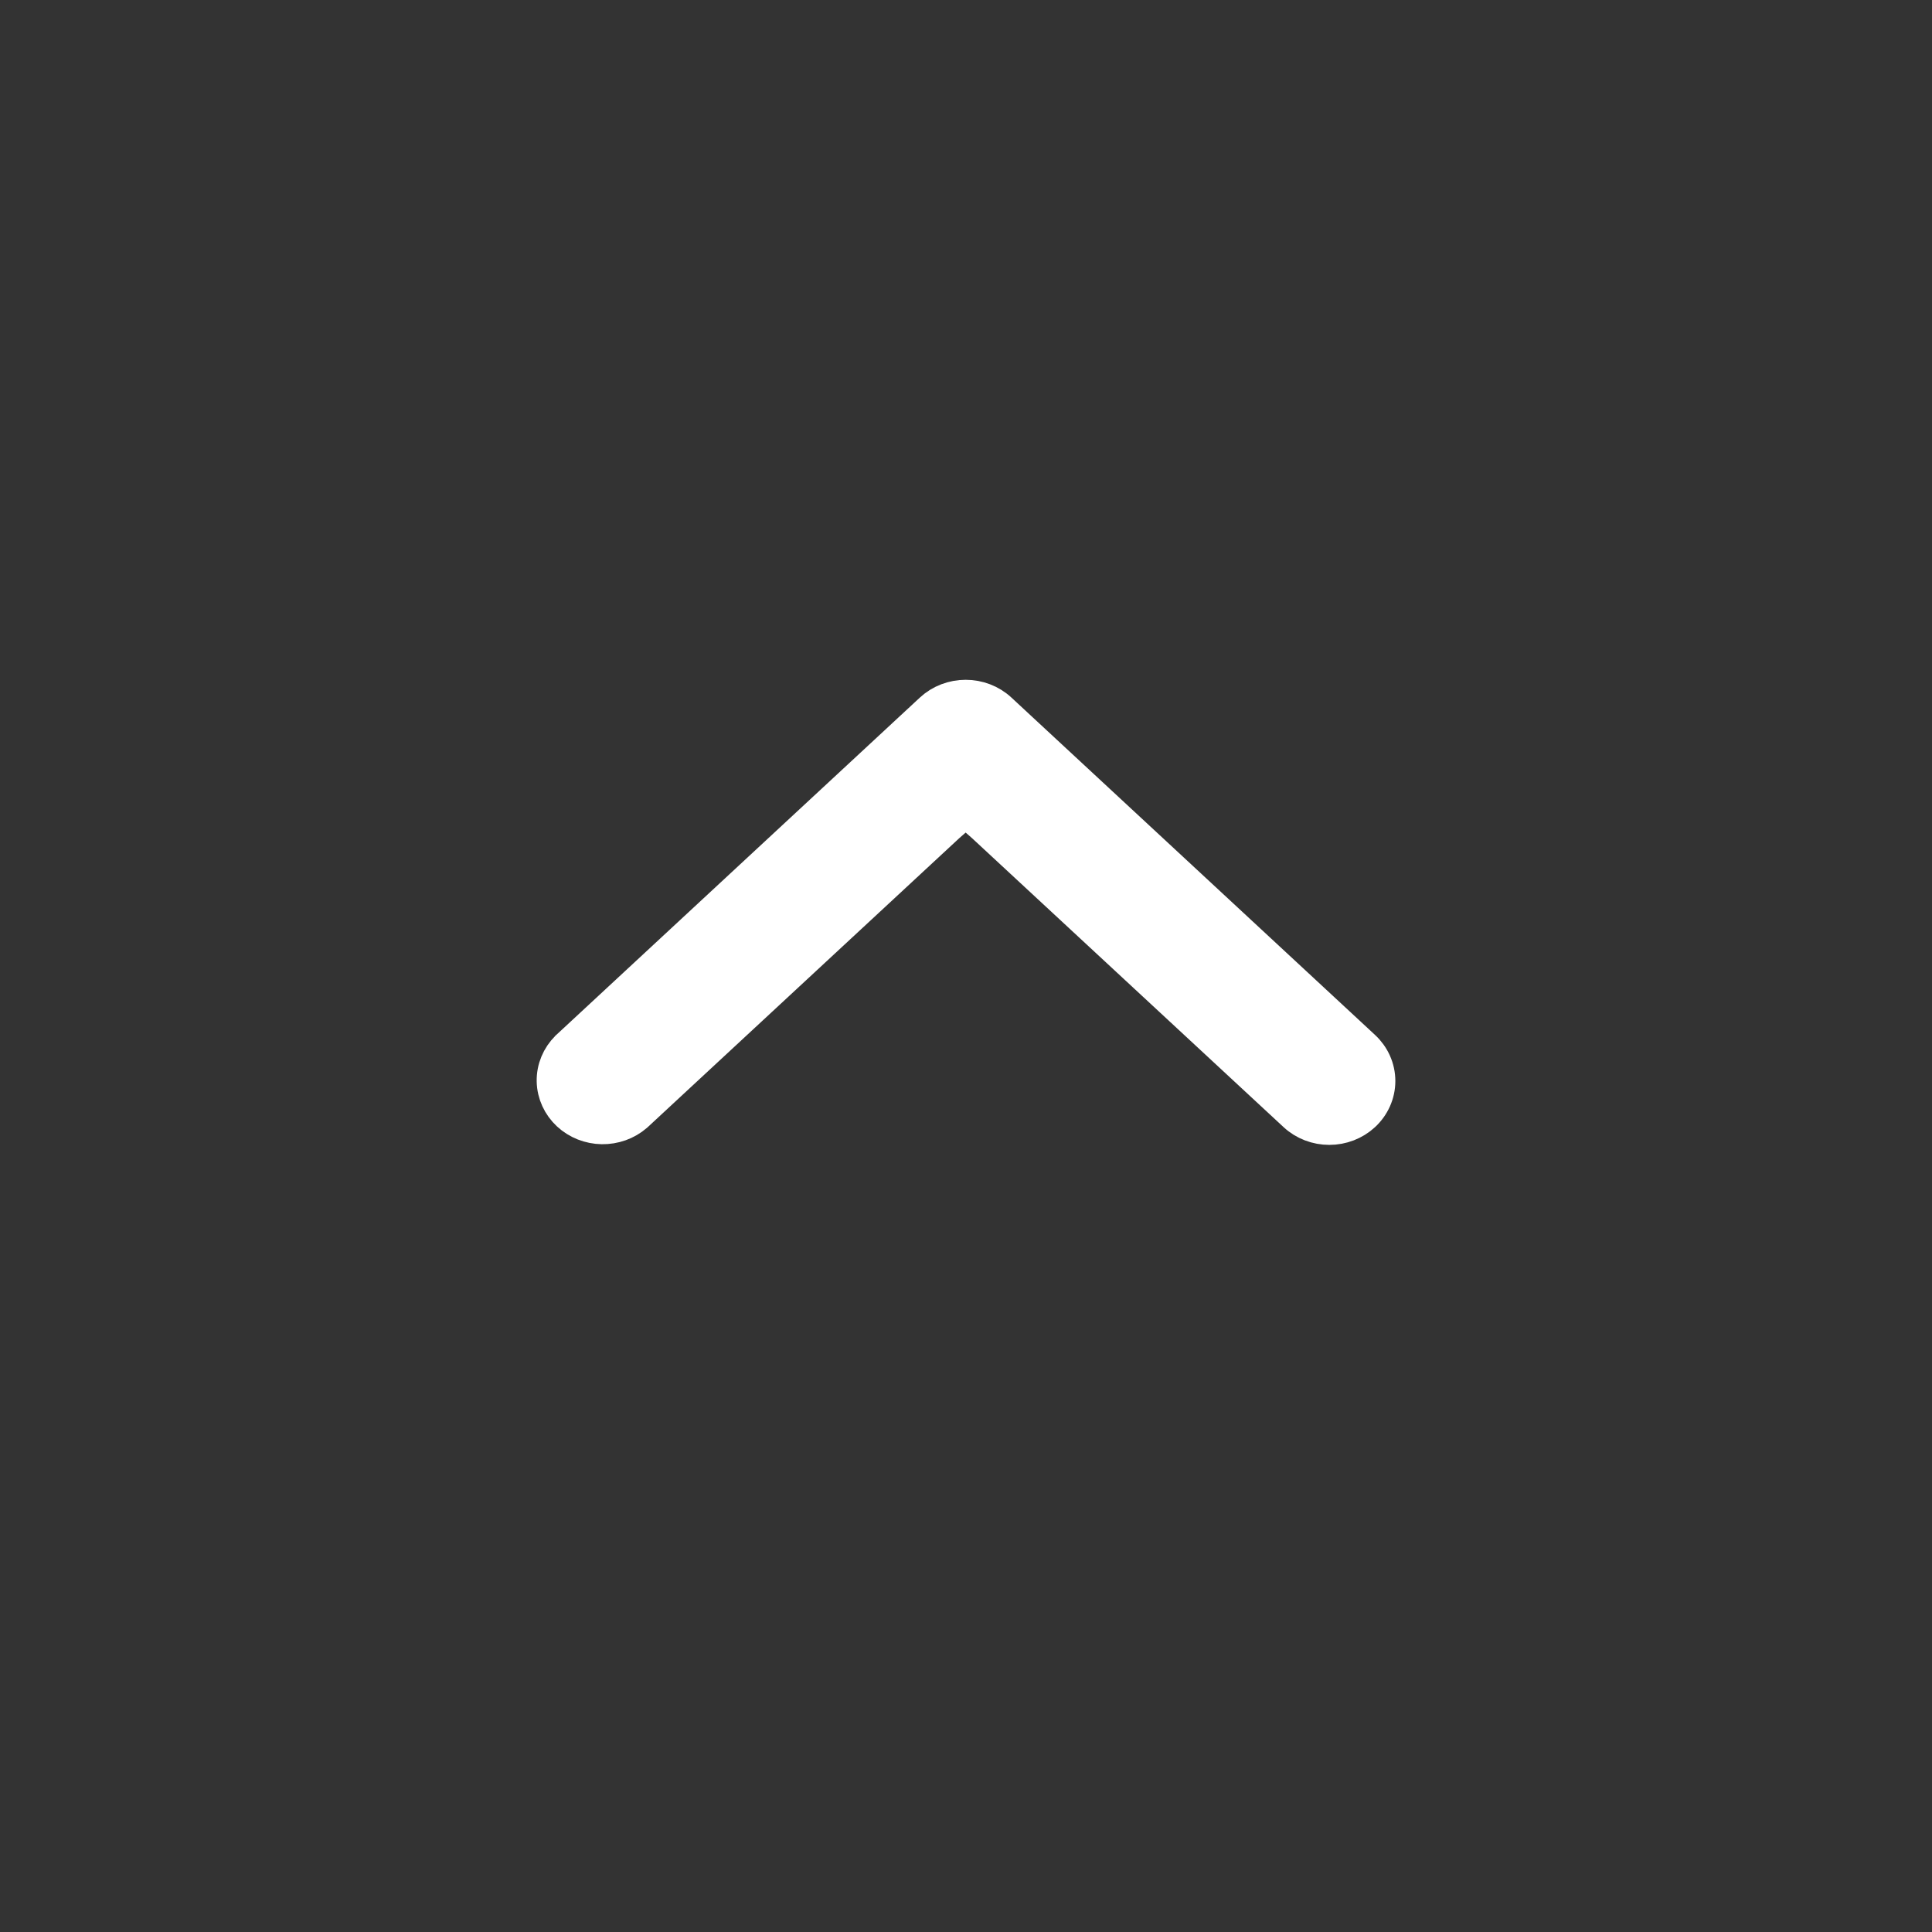 <svg width="66" height="66" viewBox="0 0 66 66" fill="none" xmlns="http://www.w3.org/2000/svg">
<rect x="0" y="0" width="66" height="66" fill="#333333" stroke="none"/>
<path d="M46.558 38.056L46.558 38.056C46.871 37.765 47.056 37.361 47.056 36.929C47.056 36.498 46.871 36.093 46.558 35.803L46.558 35.803L34.135 24.277L34.135 24.277C33.824 23.988 33.41 23.834 32.988 23.834C32.566 23.834 32.153 23.988 31.841 24.277L31.841 24.277L19.418 35.803L19.41 35.81L19.403 35.818C19.107 36.112 18.937 36.512 18.945 36.934C18.953 37.356 19.138 37.749 19.444 38.033C19.748 38.315 20.15 38.47 20.563 38.477C20.976 38.483 21.383 38.342 21.697 38.07L21.705 38.063L21.713 38.056L32.363 28.177C32.63 27.941 32.794 27.797 32.921 27.706C32.949 27.686 32.972 27.672 32.988 27.662C33.005 27.672 33.027 27.686 33.055 27.706C33.183 27.797 33.346 27.941 33.613 28.177L44.264 38.056L44.264 38.056C44.575 38.345 44.989 38.5 45.411 38.5C45.833 38.5 46.246 38.345 46.558 38.056Z" fill="white" stroke="white" stroke-width="1.222"/>
</svg>
